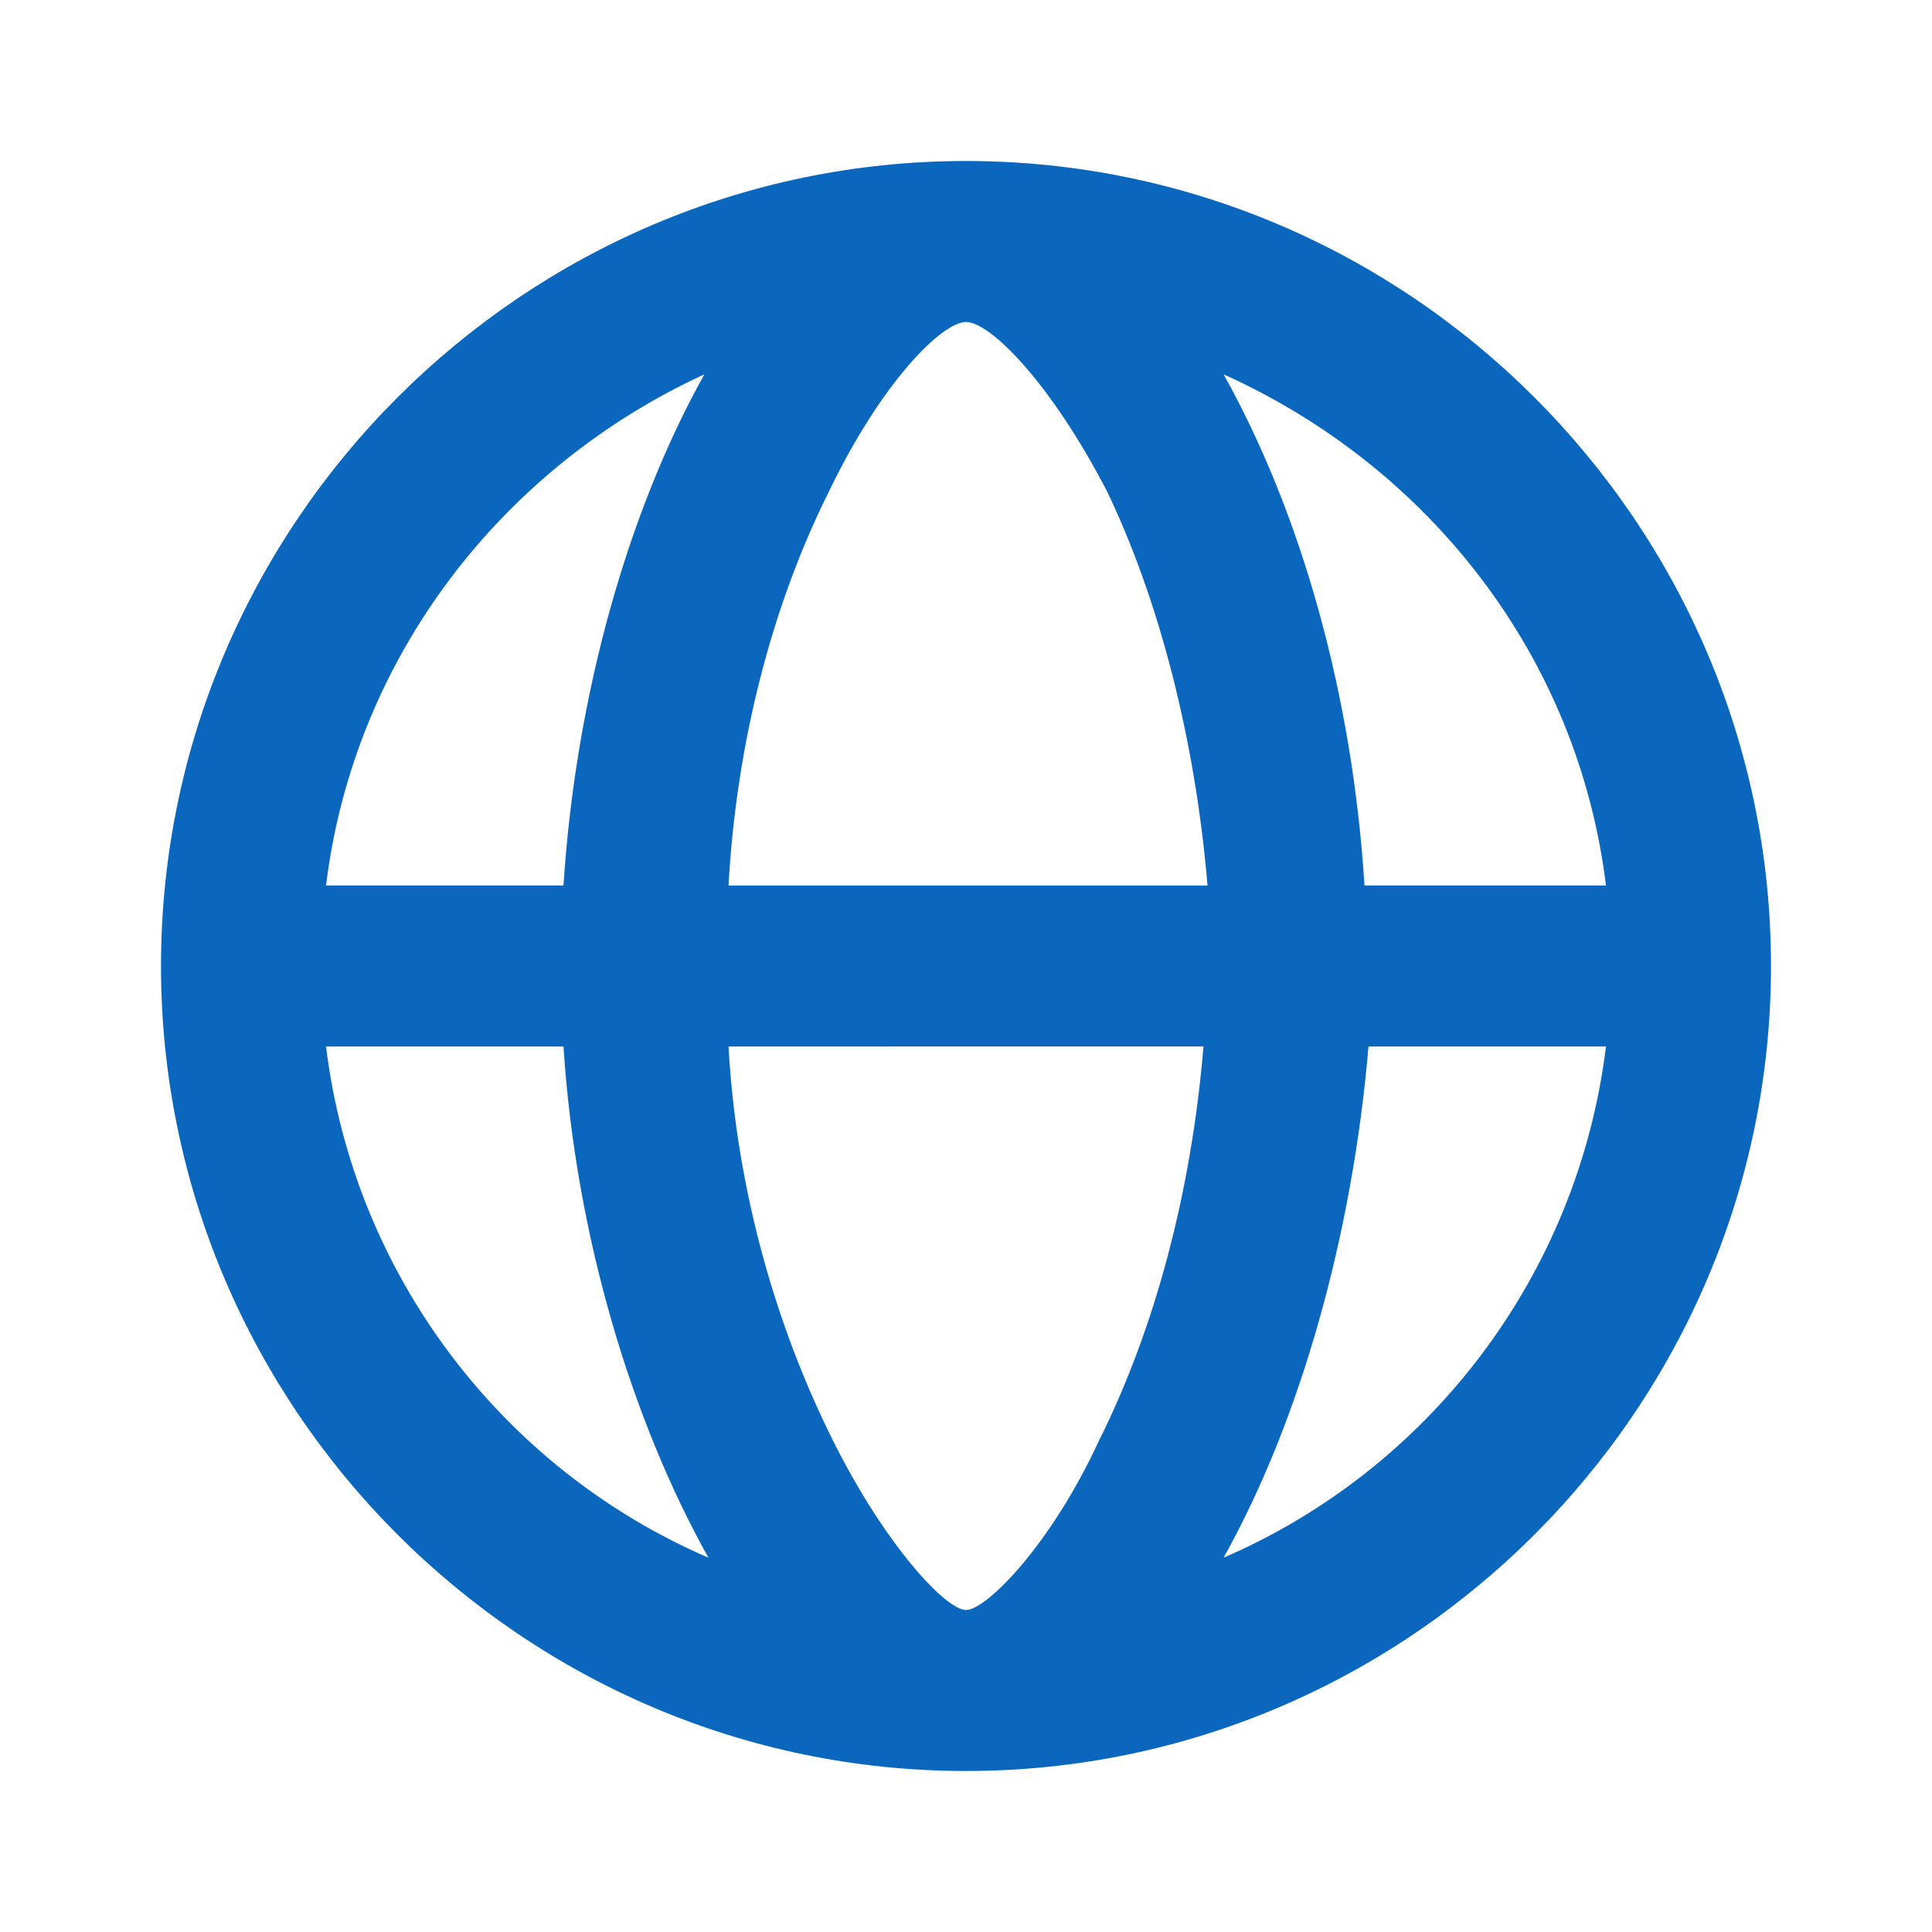 <?xml version="1.0" encoding="utf-8"?>
<!-- Generator: Adobe Illustrator 21.1.0, SVG Export Plug-In . SVG Version: 6.00 Build 0)  -->
<svg version="1.1" id="Layer_1" xmlns="http://www.w3.org/2000/svg" xmlns:xlink="http://www.w3.org/1999/xlink" x="0px" y="0px" width="48" height="48"
	 viewBox="0 0 48 48" style="enable-background:new 0 0 48 48;" xml:space="preserve">
<style type="text/css">
	.st0{fill:#0A67BD;}
</style>
<title>theicons.co/svg/ui-38</title>
<desc>Created with Sketch.</desc>
<g id="The-Icons">
	<path id="Combined-Shape" class="st0" d="M24,44C13,44,4,35,4,24S13,4,24,4s20,9,20,20S35,44,24,44z M8.1,26
		c0.7,5.7,4.4,10.5,9.5,12.7c-1.9-3.4-3.3-8-3.6-12.7H8.1L8.1,26z M8.1,22h5.9c0.3-4.7,1.6-9.3,3.5-12.7C12.5,11.6,8.8,16.3,8.1,22z
		 M39.9,22c-0.7-5.7-4.4-10.4-9.5-12.7c1.9,3.4,3.2,7.9,3.5,12.7H39.9z M30.4,38.7c5.1-2.2,8.8-7,9.5-12.7h-5.9
		C33.6,30.7,32.3,35.3,30.4,38.7z M20.7,35.8c1.3,2.6,2.8,4.2,3.3,4.2s2.1-1.6,3.3-4.2c1.4-2.8,2.3-6.2,2.6-9.8H18.1
		C18.3,29.6,19.3,33,20.7,35.8z M20.6,12.2c-1.4,2.8-2.3,6.2-2.5,9.8h11.9c-0.3-3.6-1.2-7.1-2.5-9.8C26.1,9.5,24.6,8,24,8
		S21.9,9.5,20.6,12.2z"/>
</g>
</svg>
